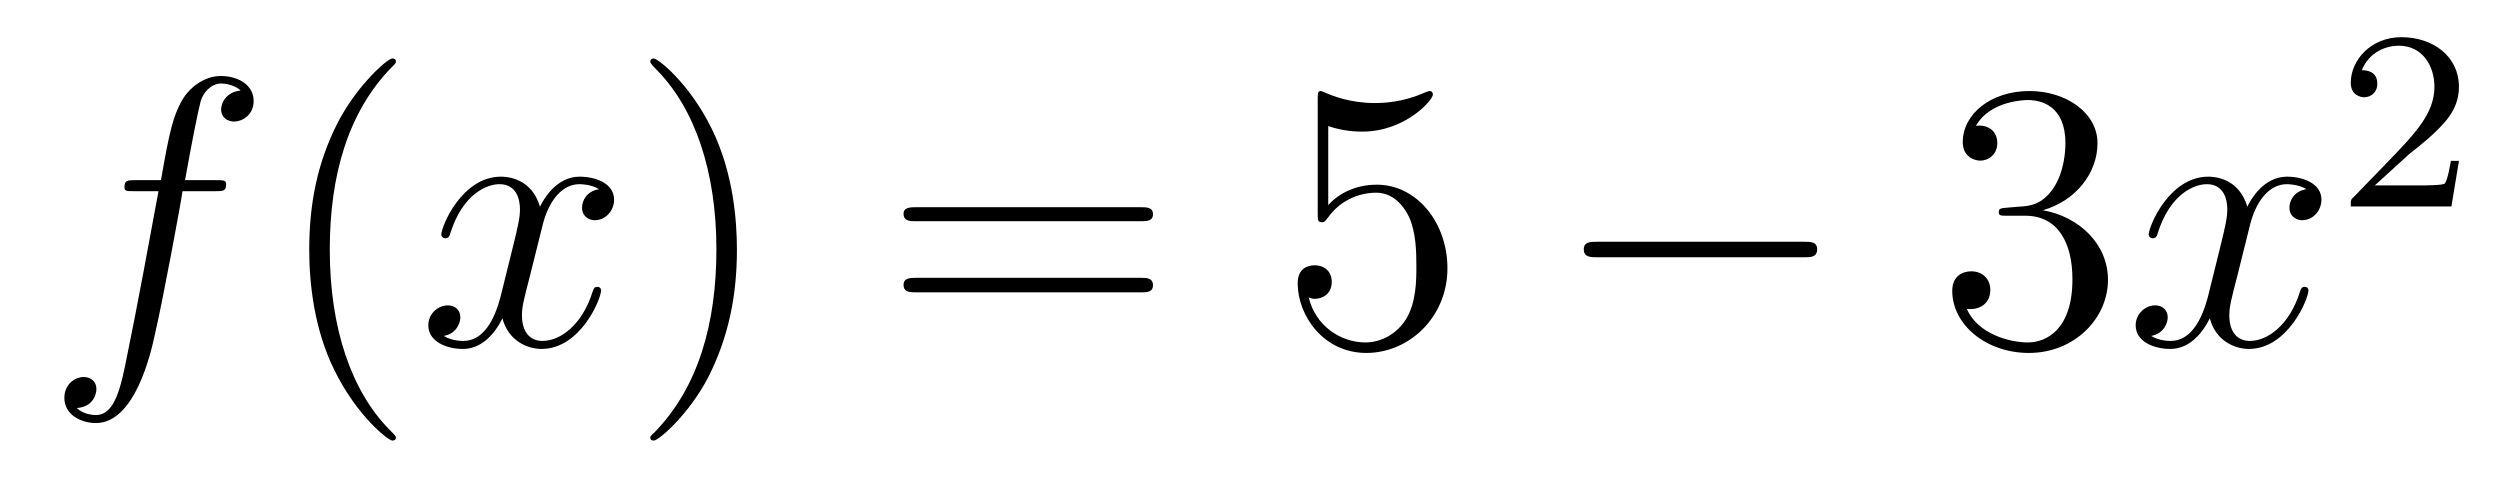 <?xml version='1.0'?>
<!-- This file was generated by dvisvgm 1.9.2 -->
<svg height='15pt' version='1.1' viewBox='0 -15 78 15' width='78pt' xmlns='http://www.w3.org/2000/svg' xmlns:xlink='http://www.w3.org/1999/xlink'>
<g id='page1'>
<g transform='matrix(1 0 0 1 -127 650)'>
<path d='M133.711 -659.035C133.961 -659.035 134.055 -659.035 134.055 -659.254C134.055 -659.379 133.961 -659.379 133.742 -659.379H132.773C132.992 -660.598 133.164 -661.457 133.258 -661.832C133.336 -662.113 133.586 -662.394 133.898 -662.394C134.148 -662.394 134.398 -662.285 134.508 -662.176C134.055 -662.129 133.898 -661.785 133.898 -661.582C133.898 -661.348 134.086 -661.207 134.305 -661.207C134.555 -661.207 134.914 -661.41 134.914 -661.848C134.914 -662.363 134.414 -662.629 133.883 -662.629C133.367 -662.629 132.867 -662.254 132.633 -661.785C132.414 -661.363 132.289 -660.941 132.023 -659.379H131.227C130.992 -659.379 130.883 -659.379 130.883 -659.16C130.883 -659.035 130.945 -659.035 131.195 -659.035H131.945C131.742 -657.926 131.242 -655.223 130.977 -653.957C130.773 -652.91 130.586 -652.051 129.992 -652.051C129.961 -652.051 129.617 -652.051 129.398 -652.269C130.008 -652.316 130.008 -652.848 130.008 -652.863C130.008 -653.098 129.836 -653.238 129.602 -653.238C129.367 -653.238 129.008 -653.035 129.008 -652.582C129.008 -652.066 129.523 -651.801 129.992 -651.801C131.211 -651.801 131.711 -653.988 131.836 -654.582C132.055 -655.504 132.648 -658.676 132.695 -659.035H133.711ZM134.156 -654.238' fill-rule='evenodd'/>
<path d='M139.352 -651.348C139.352 -651.379 139.352 -651.395 139.148 -651.598C137.961 -652.801 137.289 -654.77 137.289 -657.207C137.289 -659.52 137.852 -661.504 139.227 -662.91C139.352 -663.02 139.352 -663.051 139.352 -663.082C139.352 -663.16 139.289 -663.176 139.242 -663.176C139.086 -663.176 138.117 -662.316 137.523 -661.145C136.914 -659.941 136.648 -658.676 136.648 -657.207C136.648 -656.145 136.805 -654.723 137.43 -653.457C138.133 -652.02 139.117 -651.254 139.242 -651.254C139.289 -651.254 139.352 -651.27 139.352 -651.348ZM140.035 -654.238' fill-rule='evenodd'/>
<path d='M145.691 -659.098C145.301 -659.035 145.16 -658.738 145.16 -658.52C145.16 -658.238 145.395 -658.129 145.551 -658.129C145.91 -658.129 146.16 -658.441 146.16 -658.77C146.16 -659.27 145.598 -659.488 145.082 -659.488C144.363 -659.488 143.957 -658.785 143.848 -658.551C143.582 -659.441 142.832 -659.488 142.629 -659.488C141.41 -659.488 140.769 -657.941 140.769 -657.676C140.769 -657.629 140.816 -657.566 140.895 -657.566C140.988 -657.566 141.02 -657.629 141.035 -657.676C141.441 -659.004 142.238 -659.254 142.582 -659.254C143.129 -659.254 143.223 -658.754 143.223 -658.473C143.223 -658.207 143.16 -657.941 143.019 -657.363L142.613 -655.723C142.426 -655.02 142.082 -654.363 141.457 -654.363C141.395 -654.363 141.098 -654.363 140.848 -654.519C141.27 -654.598 141.363 -654.957 141.363 -655.098C141.363 -655.332 141.191 -655.473 140.973 -655.473C140.676 -655.473 140.363 -655.223 140.363 -654.848C140.363 -654.348 140.926 -654.113 141.441 -654.113C142.02 -654.113 142.426 -654.566 142.676 -655.066C142.863 -654.363 143.457 -654.113 143.895 -654.113C145.113 -654.113 145.754 -655.676 145.754 -655.941C145.754 -656.004 145.707 -656.051 145.644 -656.051C145.535 -656.051 145.52 -655.988 145.488 -655.895C145.16 -654.848 144.473 -654.363 143.926 -654.363C143.52 -654.363 143.285 -654.66 143.285 -655.16C143.285 -655.426 143.332 -655.613 143.535 -656.394L143.941 -658.02C144.129 -658.738 144.535 -659.254 145.082 -659.254C145.098 -659.254 145.441 -659.254 145.691 -659.098ZM146.633 -654.238' fill-rule='evenodd'/>
<path d='M149.992 -657.207C149.992 -658.113 149.883 -659.598 149.211 -660.973C148.508 -662.41 147.523 -663.176 147.398 -663.176C147.352 -663.176 147.289 -663.16 147.289 -663.082C147.289 -663.051 147.289 -663.02 147.492 -662.816C148.68 -661.613 149.352 -659.645 149.352 -657.223C149.352 -654.91 148.789 -652.91 147.414 -651.504C147.289 -651.395 147.289 -651.379 147.289 -651.348C147.289 -651.27 147.352 -651.254 147.398 -651.254C147.555 -651.254 148.523 -652.098 149.117 -653.27C149.727 -654.488 149.992 -655.77 149.992 -657.207ZM151.191 -654.238' fill-rule='evenodd'/>
<path d='M162.598 -658.098C162.77 -658.098 162.973 -658.098 162.973 -658.316C162.973 -658.535 162.77 -658.535 162.598 -658.535H155.582C155.41 -658.535 155.191 -658.535 155.191 -658.332C155.191 -658.098 155.394 -658.098 155.582 -658.098H162.598ZM162.598 -655.879C162.77 -655.879 162.973 -655.879 162.973 -656.098C162.973 -656.332 162.77 -656.332 162.598 -656.332H155.582C155.41 -656.332 155.191 -656.332 155.191 -656.113C155.191 -655.879 155.394 -655.879 155.582 -655.879H162.598ZM163.668 -654.238' fill-rule='evenodd'/>
<path d='M168.441 -661.066C168.941 -660.894 169.363 -660.894 169.504 -660.894C170.848 -660.894 171.707 -661.879 171.707 -662.051C171.707 -662.098 171.676 -662.16 171.613 -662.16C171.582 -662.16 171.566 -662.16 171.457 -662.113C170.785 -661.816 170.207 -661.785 169.895 -661.785C169.113 -661.785 168.551 -662.019 168.332 -662.113C168.238 -662.16 168.223 -662.16 168.207 -662.16C168.113 -662.16 168.113 -662.082 168.113 -661.895V-658.348C168.113 -658.129 168.113 -658.066 168.254 -658.066C168.316 -658.066 168.332 -658.082 168.441 -658.223C168.785 -658.707 169.348 -658.988 169.941 -658.988C170.566 -658.988 170.879 -658.41 170.973 -658.207C171.176 -657.738 171.191 -657.16 171.191 -656.707S171.191 -655.566 170.863 -655.035C170.598 -654.613 170.129 -654.316 169.598 -654.316C168.816 -654.316 168.035 -654.848 167.832 -655.723C167.895 -655.691 167.957 -655.676 168.02 -655.676C168.223 -655.676 168.551 -655.801 168.551 -656.207C168.551 -656.535 168.316 -656.723 168.02 -656.723C167.801 -656.723 167.488 -656.629 167.488 -656.16C167.488 -655.145 168.301 -653.988 169.629 -653.988C170.973 -653.988 172.16 -655.113 172.16 -656.629C172.16 -658.051 171.207 -659.238 169.957 -659.238C169.269 -659.238 168.738 -658.941 168.441 -658.598V-661.066ZM172.789 -654.238' fill-rule='evenodd'/>
<path d='M183.289 -656.973C183.492 -656.973 183.695 -656.973 183.695 -657.223C183.695 -657.457 183.492 -657.457 183.289 -657.457H176.836C176.633 -657.457 176.414 -657.457 176.414 -657.223C176.414 -656.973 176.633 -656.973 176.836 -656.973H183.289ZM184.668 -654.238' fill-rule='evenodd'/>
<path d='M189.613 -658.52C189.41 -658.504 189.363 -658.488 189.363 -658.379C189.363 -658.269 189.426 -658.269 189.645 -658.269H190.191C191.207 -658.269 191.66 -657.426 191.66 -656.285C191.66 -654.723 190.848 -654.316 190.269 -654.316C189.691 -654.316 188.707 -654.582 188.363 -655.363C188.754 -655.316 189.098 -655.52 189.098 -655.957C189.098 -656.301 188.848 -656.535 188.504 -656.535C188.223 -656.535 187.91 -656.379 187.91 -655.926C187.91 -654.863 188.973 -653.988 190.301 -653.988C191.723 -653.988 192.769 -655.066 192.769 -656.27C192.769 -657.379 191.879 -658.238 190.738 -658.441C191.769 -658.738 192.442 -659.598 192.442 -660.535C192.442 -661.473 191.473 -662.16 190.316 -662.16C189.113 -662.16 188.238 -661.441 188.238 -660.566C188.238 -660.098 188.613 -659.988 188.785 -659.988C189.035 -659.988 189.316 -660.176 189.316 -660.535C189.316 -660.91 189.035 -661.082 188.769 -661.082C188.707 -661.082 188.676 -661.082 188.645 -661.066C189.098 -661.879 190.223 -661.879 190.269 -661.879C190.676 -661.879 191.441 -661.707 191.441 -660.535C191.441 -660.301 191.41 -659.645 191.066 -659.129C190.707 -658.598 190.301 -658.566 189.973 -658.551L189.613 -658.52ZM193.304 -654.238' fill-rule='evenodd'/>
<path d='M198.961 -659.098C198.57 -659.035 198.43 -658.738 198.43 -658.52C198.43 -658.238 198.664 -658.129 198.821 -658.129C199.18 -658.129 199.429 -658.441 199.429 -658.77C199.429 -659.27 198.868 -659.488 198.352 -659.488C197.633 -659.488 197.226 -658.785 197.117 -658.551C196.852 -659.441 196.102 -659.488 195.899 -659.488C194.68 -659.488 194.039 -657.941 194.039 -657.676C194.039 -657.629 194.086 -657.566 194.164 -657.566C194.258 -657.566 194.29 -657.629 194.305 -657.676C194.711 -659.004 195.508 -659.254 195.852 -659.254C196.398 -659.254 196.492 -658.754 196.492 -658.473C196.492 -658.207 196.429 -657.941 196.289 -657.363L195.883 -655.723C195.695 -655.02 195.352 -654.363 194.726 -654.363C194.664 -654.363 194.368 -654.363 194.117 -654.519C194.539 -654.598 194.633 -654.957 194.633 -655.098C194.633 -655.332 194.461 -655.473 194.242 -655.473C193.945 -655.473 193.633 -655.223 193.633 -654.848C193.633 -654.348 194.195 -654.113 194.711 -654.113C195.289 -654.113 195.695 -654.566 195.946 -655.066C196.133 -654.363 196.727 -654.113 197.164 -654.113C198.383 -654.113 199.024 -655.676 199.024 -655.941C199.024 -656.004 198.977 -656.051 198.914 -656.051C198.805 -656.051 198.79 -655.988 198.758 -655.895C198.43 -654.848 197.742 -654.363 197.195 -654.363C196.789 -654.363 196.555 -654.66 196.555 -655.16C196.555 -655.426 196.602 -655.613 196.805 -656.394L197.21 -658.02C197.399 -658.738 197.804 -659.254 198.352 -659.254C198.367 -659.254 198.71 -659.254 198.961 -659.098ZM199.902 -654.238' fill-rule='evenodd'/>
<path d='M202.157 -660.184C202.297 -660.293 202.625 -660.559 202.75 -660.668C203.25 -661.121 203.719 -661.559 203.719 -662.293C203.719 -663.231 202.922 -663.84 201.922 -663.84C200.969 -663.84 200.344 -663.121 200.344 -662.418C200.344 -662.027 200.657 -661.965 200.766 -661.965C200.938 -661.965 201.172 -662.09 201.172 -662.387C201.172 -662.809 200.782 -662.809 200.688 -662.809C200.922 -663.387 201.454 -663.574 201.844 -663.574C202.578 -663.574 202.954 -662.949 202.954 -662.293C202.954 -661.465 202.375 -660.855 201.438 -659.887L200.437 -658.855C200.344 -658.777 200.344 -658.762 200.344 -658.559H203.484L203.719 -659.98H203.468C203.437 -659.824 203.375 -659.418 203.281 -659.277C203.234 -659.215 202.625 -659.215 202.5 -659.215H201.094L202.157 -660.184ZM204.121 -658.559' fill-rule='evenodd'/>
</g>
</g>
</svg>
